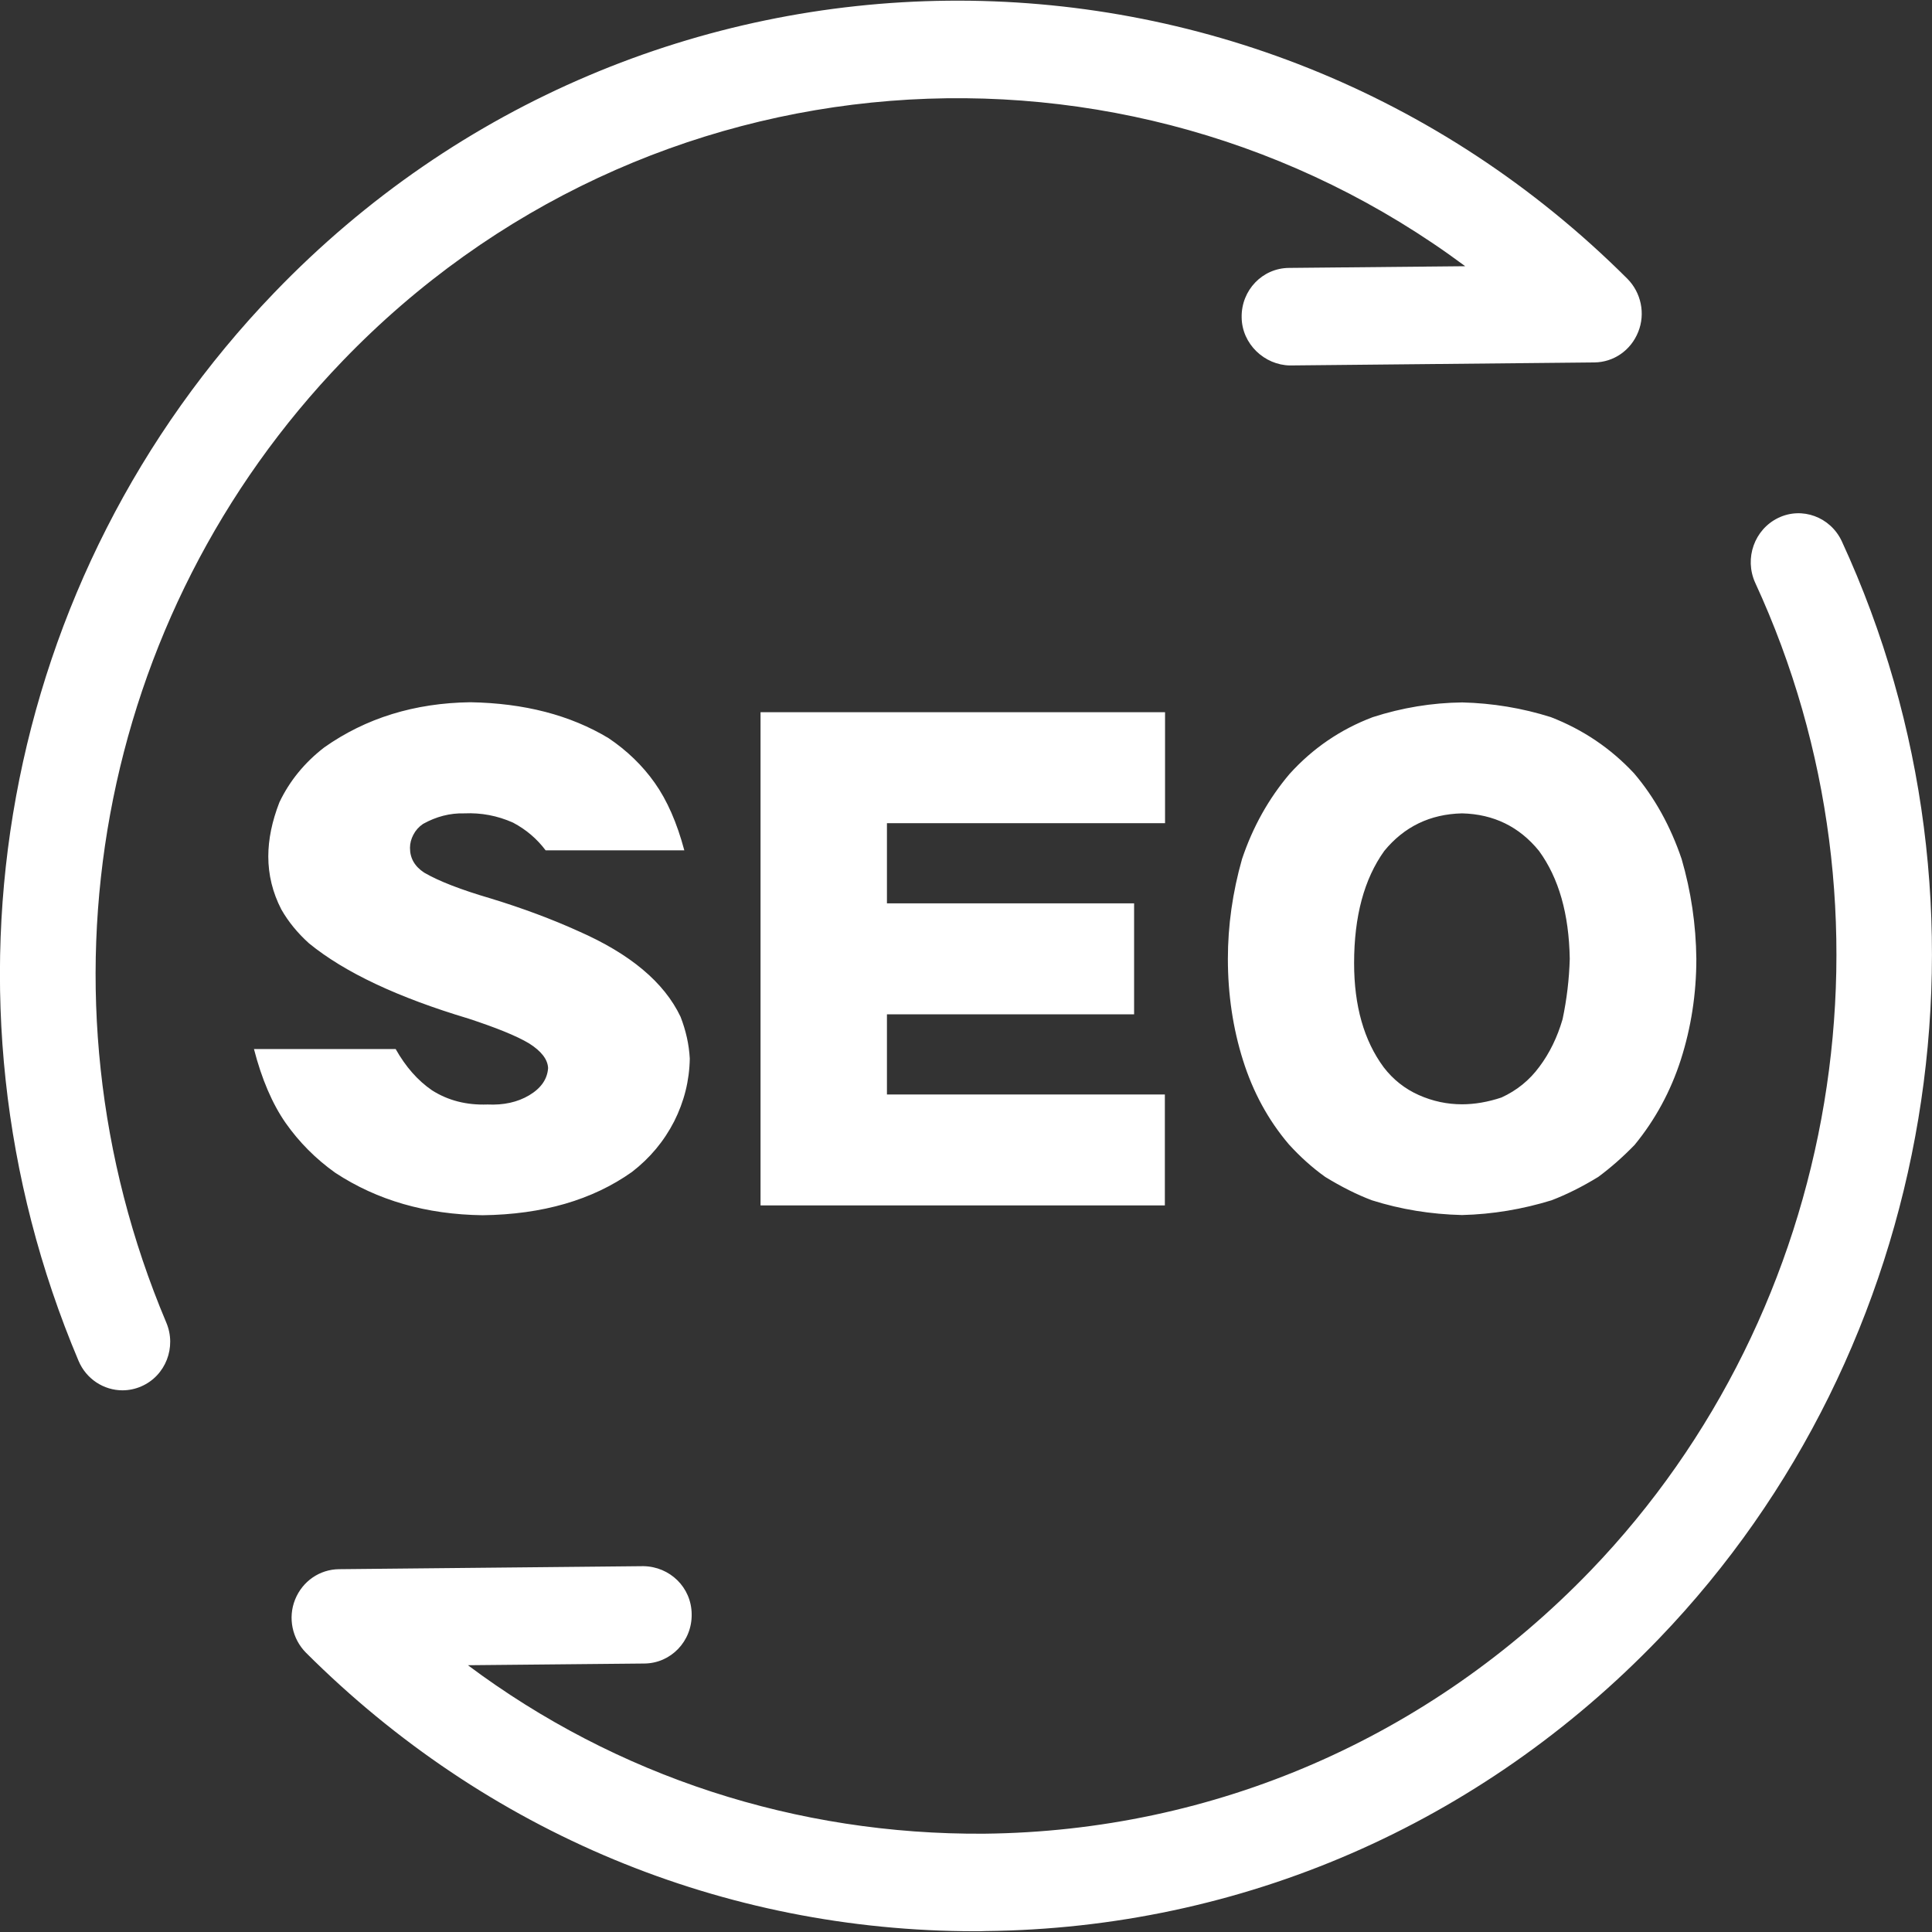 <?xml version="1.0" encoding="utf-8"?>
<!-- Generator: Adobe Illustrator 24.0.0, SVG Export Plug-In . SVG Version: 6.00 Build 0)  -->
<svg version="1.1" xmlns="http://www.w3.org/2000/svg" xmlns:xlink="http://www.w3.org/1999/xlink" x="0px" y="0px" width="1024px"
	 height="1024px" viewBox="0 0 1024 1024" style="enable-background:new 0 0 1024 1024;" xml:space="preserve">
<rect x="0" y="0" width="1024" height="1024" fill="#333333" stroke="none"/>
<style type="text/css">
	.st0{display:none;}
</style>
<g id="图层_1" class="st0">
</g>
<g id="图层_2" style='fill:#fff;'>
	<g style='fill:#fff;'>
		<g style='fill:#fff;'>
			<path d="M181.6,191.3C342,24.6,596.6,7.2,776.6,141.1l-93.4,0.9c-14.1,0.1-25.3,11.8-25.1,26.1c0.1,14.3,12.2,25.4,25.6,25.6
				l161.3-1.6c10.3-0.1,19.4-6.4,23.3-16.2c3.9-9.7,1.5-20.8-5.7-28.1C662.8-51.6,341-48.4,145.3,155.2
				C0.5,305.7-40.1,527.8,41.6,721.2c4.1,9.8,13.5,15.7,23.3,15.7c3.4,0,6.8-0.7,10-2.1c12.9-5.6,18.8-20.8,13.2-33.9
				C14.6,526.7,51.2,326.7,181.6,191.3z M976.2,286.9c-6-12.9-21.1-18.5-33.7-12.4c-12.6,6.1-18.1,21.4-12.2,34.4
				c80.8,175,45.7,385.3-87.1,523.4c-85.5,88.8-199.6,138.3-321.5,139.6c-99.4,0.7-194.8-30.3-273.7-89.3l93.5-0.9
				c14.1-0.1,25.3-11.8,25.1-26.1c-0.1-14.3-11.6-25.3-25.6-25.5l-161.3,1.6c-10.3,0.1-19.4,6.4-23.3,16.1
				c-3.9,9.7-1.5,20.8,5.7,28.1c95.5,95.4,221.3,147.7,354.9,147.7c1.8,0,3.5,0,5.3-0.1c135.5-1.4,262.3-56.5,357.1-155.1
				C1026.9,715,1065.9,481.3,976.2,286.9z M177.7,621.6c22.2,14.6,48.2,22.1,78.1,22.5c31.8-0.4,58.2-8.1,79.1-22.9
				c9.6-7.4,17-16.3,22.4-26.8c5.3-10.5,8.1-21.6,8.3-33.3c-0.4-7.6-2.1-15-4.9-22.2c-8.7-18.3-26.8-33.4-54.2-45.4
				c-13.9-6.3-29.4-12.1-46.4-17.3c-15.7-4.6-27.4-9.1-35.3-13.7c-5-3.3-7.5-7.6-7.5-13.1c0-2.4,0.6-4.7,1.8-7
				c1.2-2.3,2.9-4.2,5.1-5.7c7-3.9,14.3-5.8,21.9-5.6c8.9-0.4,17.5,1.2,25.8,4.9c7,3.7,12.7,8.6,17.3,14.7h73.5
				c-3.9-14.6-9.1-26.5-15.7-35.8c-6.5-9.2-14.7-17.1-24.5-23.7c-20.3-12.2-44.6-18.5-73.2-19c-29.6,0.4-55.4,8.4-77.4,23.9
				c-10.5,8.1-18.4,17.8-23.8,29.1c-3.9,10-5.9,19.6-5.9,28.7c0,9.8,2.3,19.2,6.9,28.1c3.7,6.5,8.6,12.5,14.7,18
				c19,15.5,47.2,28.7,84.6,39.9c14.6,4.8,25.3,9.1,32,13.1c6.5,4.1,9.9,8.5,10.1,13.1c-0.4,5.9-3.8,10.7-10,14.4
				c-6.2,3.7-13.6,5.3-22.1,4.9c-11.1,0.4-20.9-2.1-29.4-7.5c-7.6-5.2-14-12.5-19.3-21.9h-75.1c4.1,15.9,9.7,29,16.8,39.2
				C158.5,605.3,167.3,614.2,177.7,621.6z M617.5,436.3v-58.8H403.1v261.4h214.3v-58.8H470.1v-42.5h131v-58.8h-131v-42.5H617.5z
				 M822,380.1c-15.2-4.8-30.9-7.4-47-7.8c-16.1,0.2-31.9,2.8-47.4,7.8c-17.2,6.5-31.9,16.6-44.1,30.1
				c-11.1,13.1-19.5,28.1-25.2,45.1c-5,17.6-7.5,35.3-7.5,52.9c0,18.9,2.7,36.9,8,53.7c5.3,16.9,13.4,31.8,24.3,44.6
				c5.9,6.5,12.3,12.3,19.3,17.3c8.5,5.2,16.8,9.4,24.8,12.4c15.2,4.8,31.1,7.4,47.7,7.8c16.3-0.4,32.1-3.1,47.4-7.8
				c8.1-3.1,16.3-7.2,24.8-12.4c6.5-4.8,13-10.5,19.3-17c10.9-13.3,19.1-28.4,24.5-45.2c5.4-16.9,8.2-34.7,8.2-53.4
				c-0.2-18.1-2.8-35.7-7.8-52.9c-5.9-17.4-14.3-32.6-25.2-45.4C853.7,396.6,839,386.7,822,380.1z M828.2,540.2
				c-2.8,9.6-6.9,18-12.3,25.2c-5.3,7.2-12,12.6-20.1,16.3c-7.2,2.4-14.2,3.6-20.9,3.6c-7.8,0-15.5-1.6-22.9-4.9
				c-7.4-3.3-13.6-8.2-18.6-14.7c-10.5-14.2-15.7-32.6-15.7-55.2c0-24.8,5.3-44.6,16-59.5c10.5-12.8,24.2-19.5,41.2-19.9
				c16.8,0.4,30.4,7.1,40.8,19.9c10.5,14.4,15.9,33.4,16.3,57.2C831.7,519.1,830.4,529.8,828.2,540.2z"/>
		</g>
	</g>
</g>
</svg>
